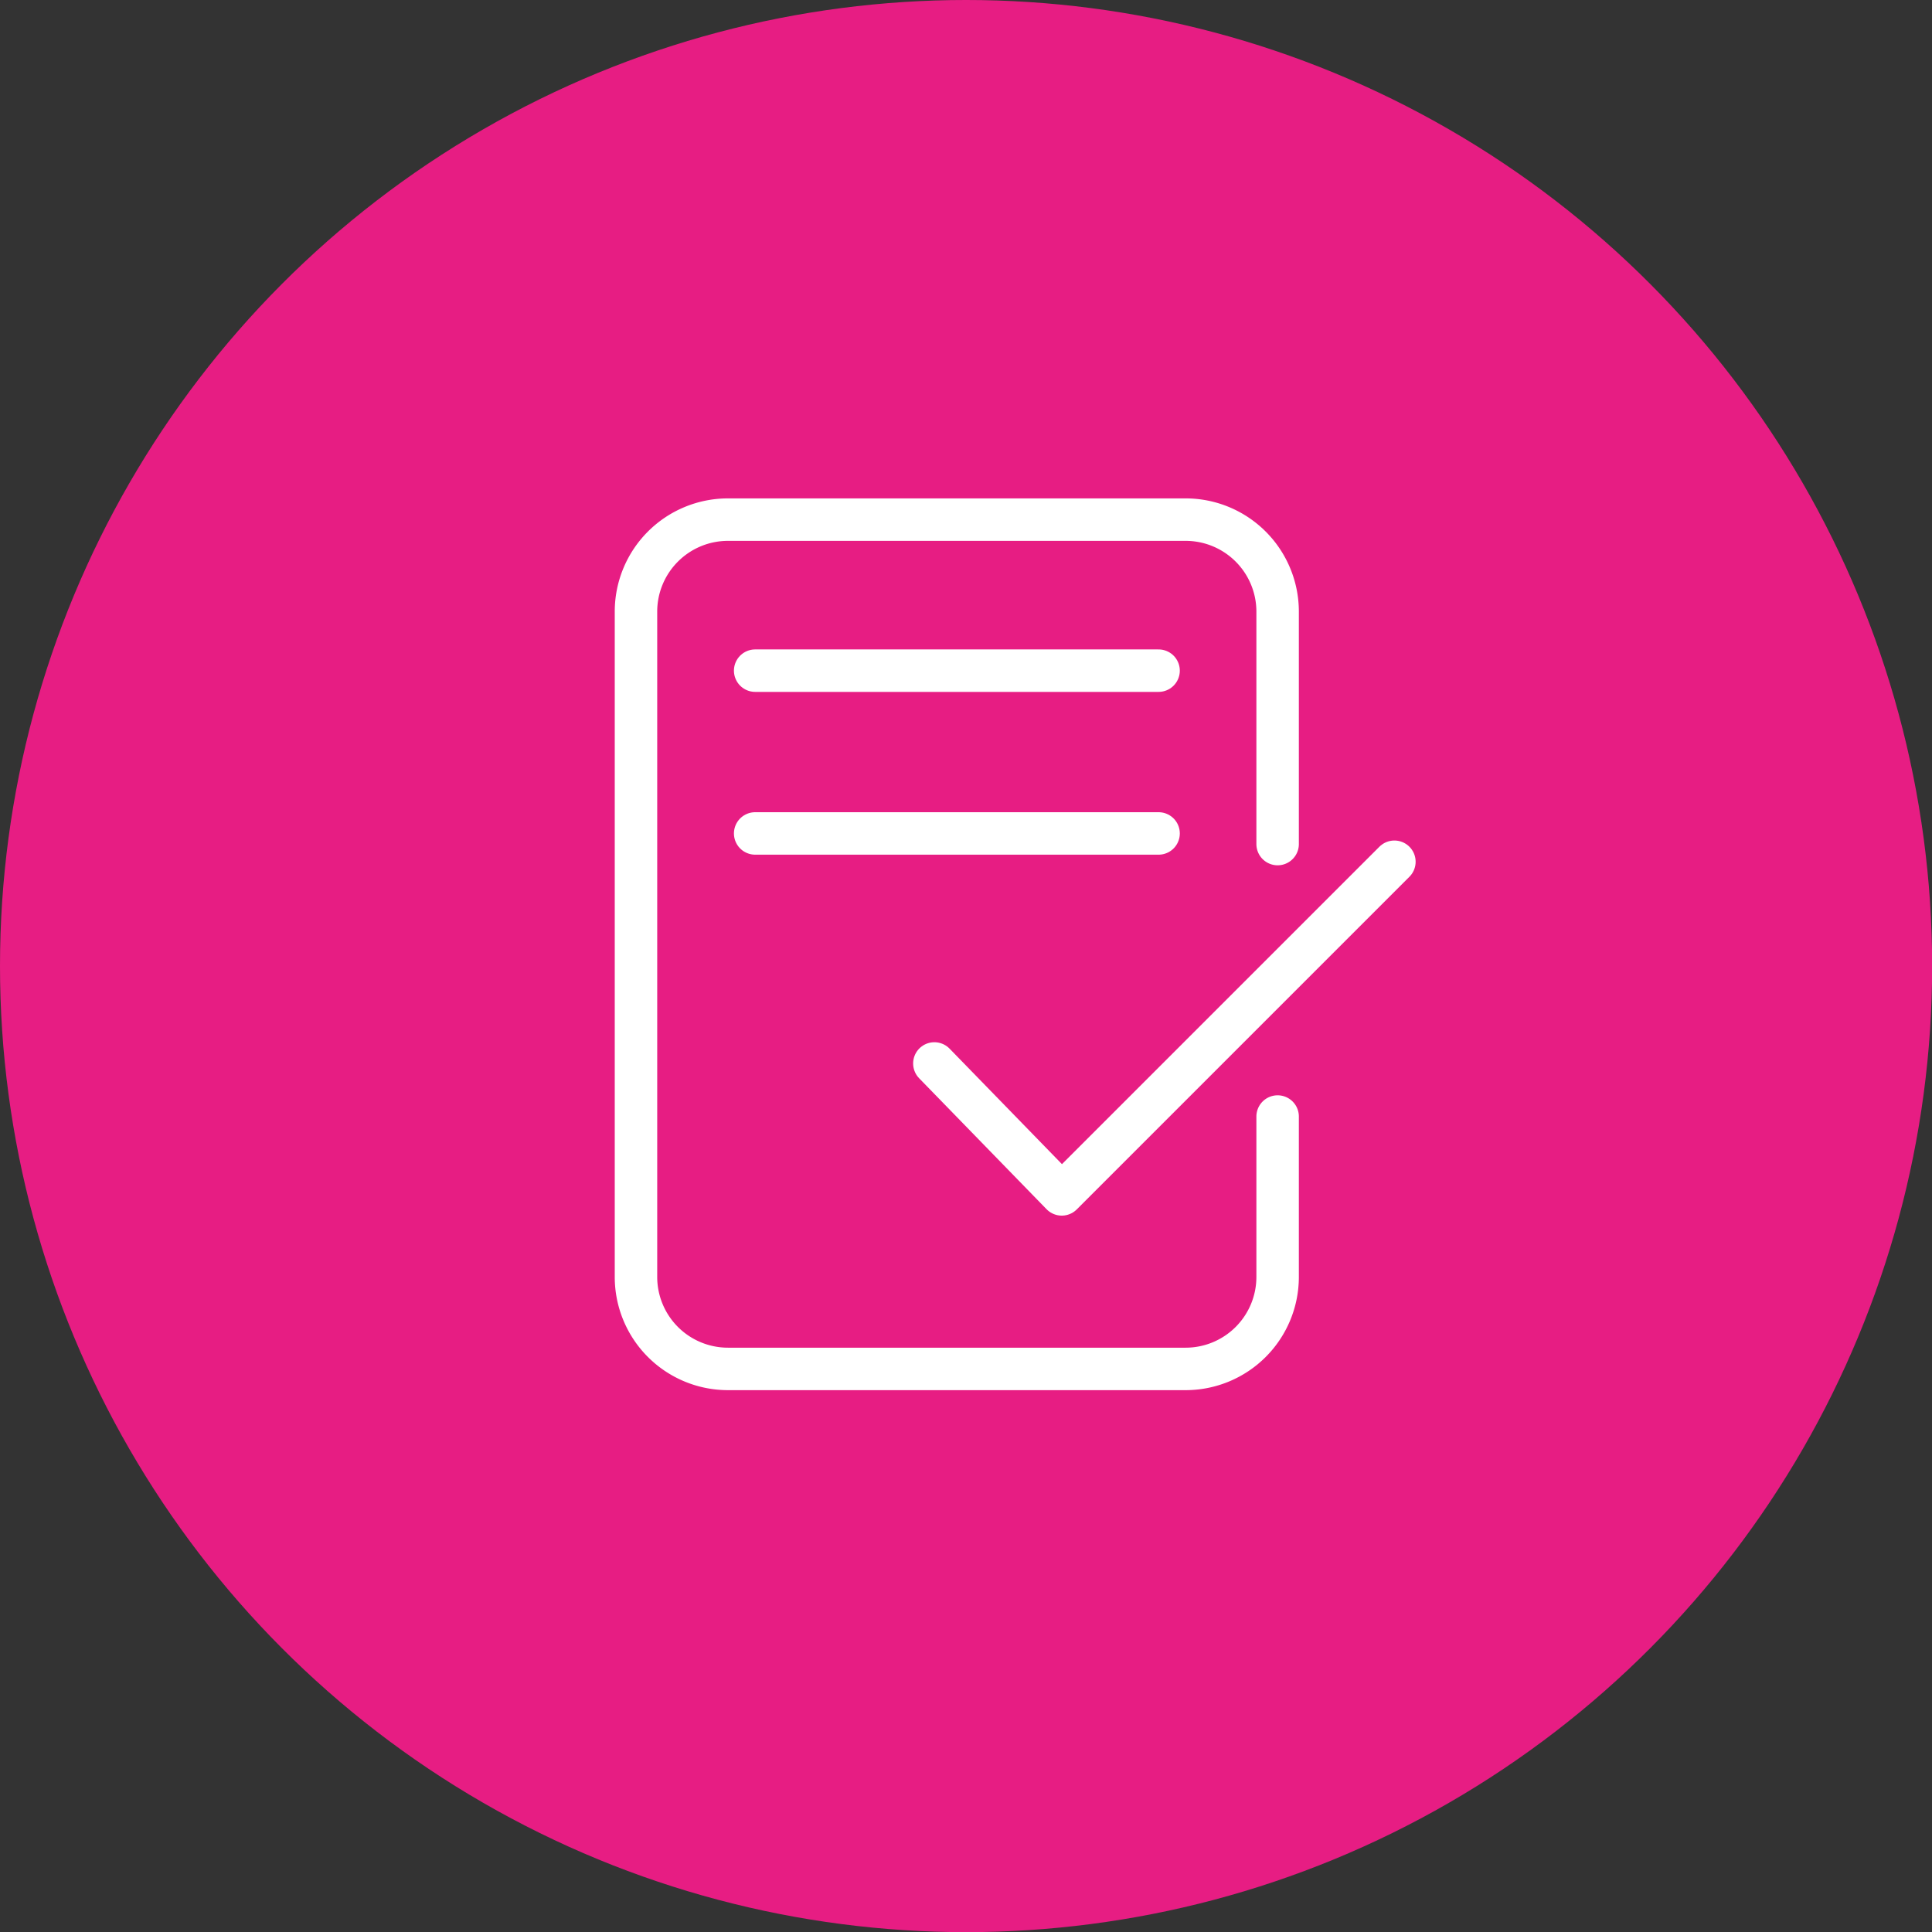 <svg id="Слой_1" data-name="Слой 1" xmlns="http://www.w3.org/2000/svg" viewBox="0 0 136.49 136.49"><rect x="0" y="0" width="136.49" height="136.49" fill="#333333" stroke="none"/><defs><style>.cls-1{fill:#e71d83;}.cls-2{fill:none;stroke:#fff;stroke-linecap:round;stroke-linejoin:round;stroke-width:3px;}</style></defs><circle class="cls-1" cx="68.25" cy="68.25" r="68.25"/><line class="cls-2" x1="53.35" y1="47.38" x2="81.85" y2="47.38"/><line class="cls-2" x1="53.35" y1="58.88" x2="81.85" y2="58.88"/><path class="cls-2" d="M90.26,59.63V43.21a6.5,6.5,0,0,0-6.5-6.5H51.43a6.5,6.5,0,0,0-6.5,6.5v47a6.5,6.5,0,0,0,6.5,6.5H83.76a6.5,6.5,0,0,0,6.5-6.5V78.88"/><polyline class="cls-2" points="66.01 75.13 75.01 84.38 98.51 60.88"/></svg>